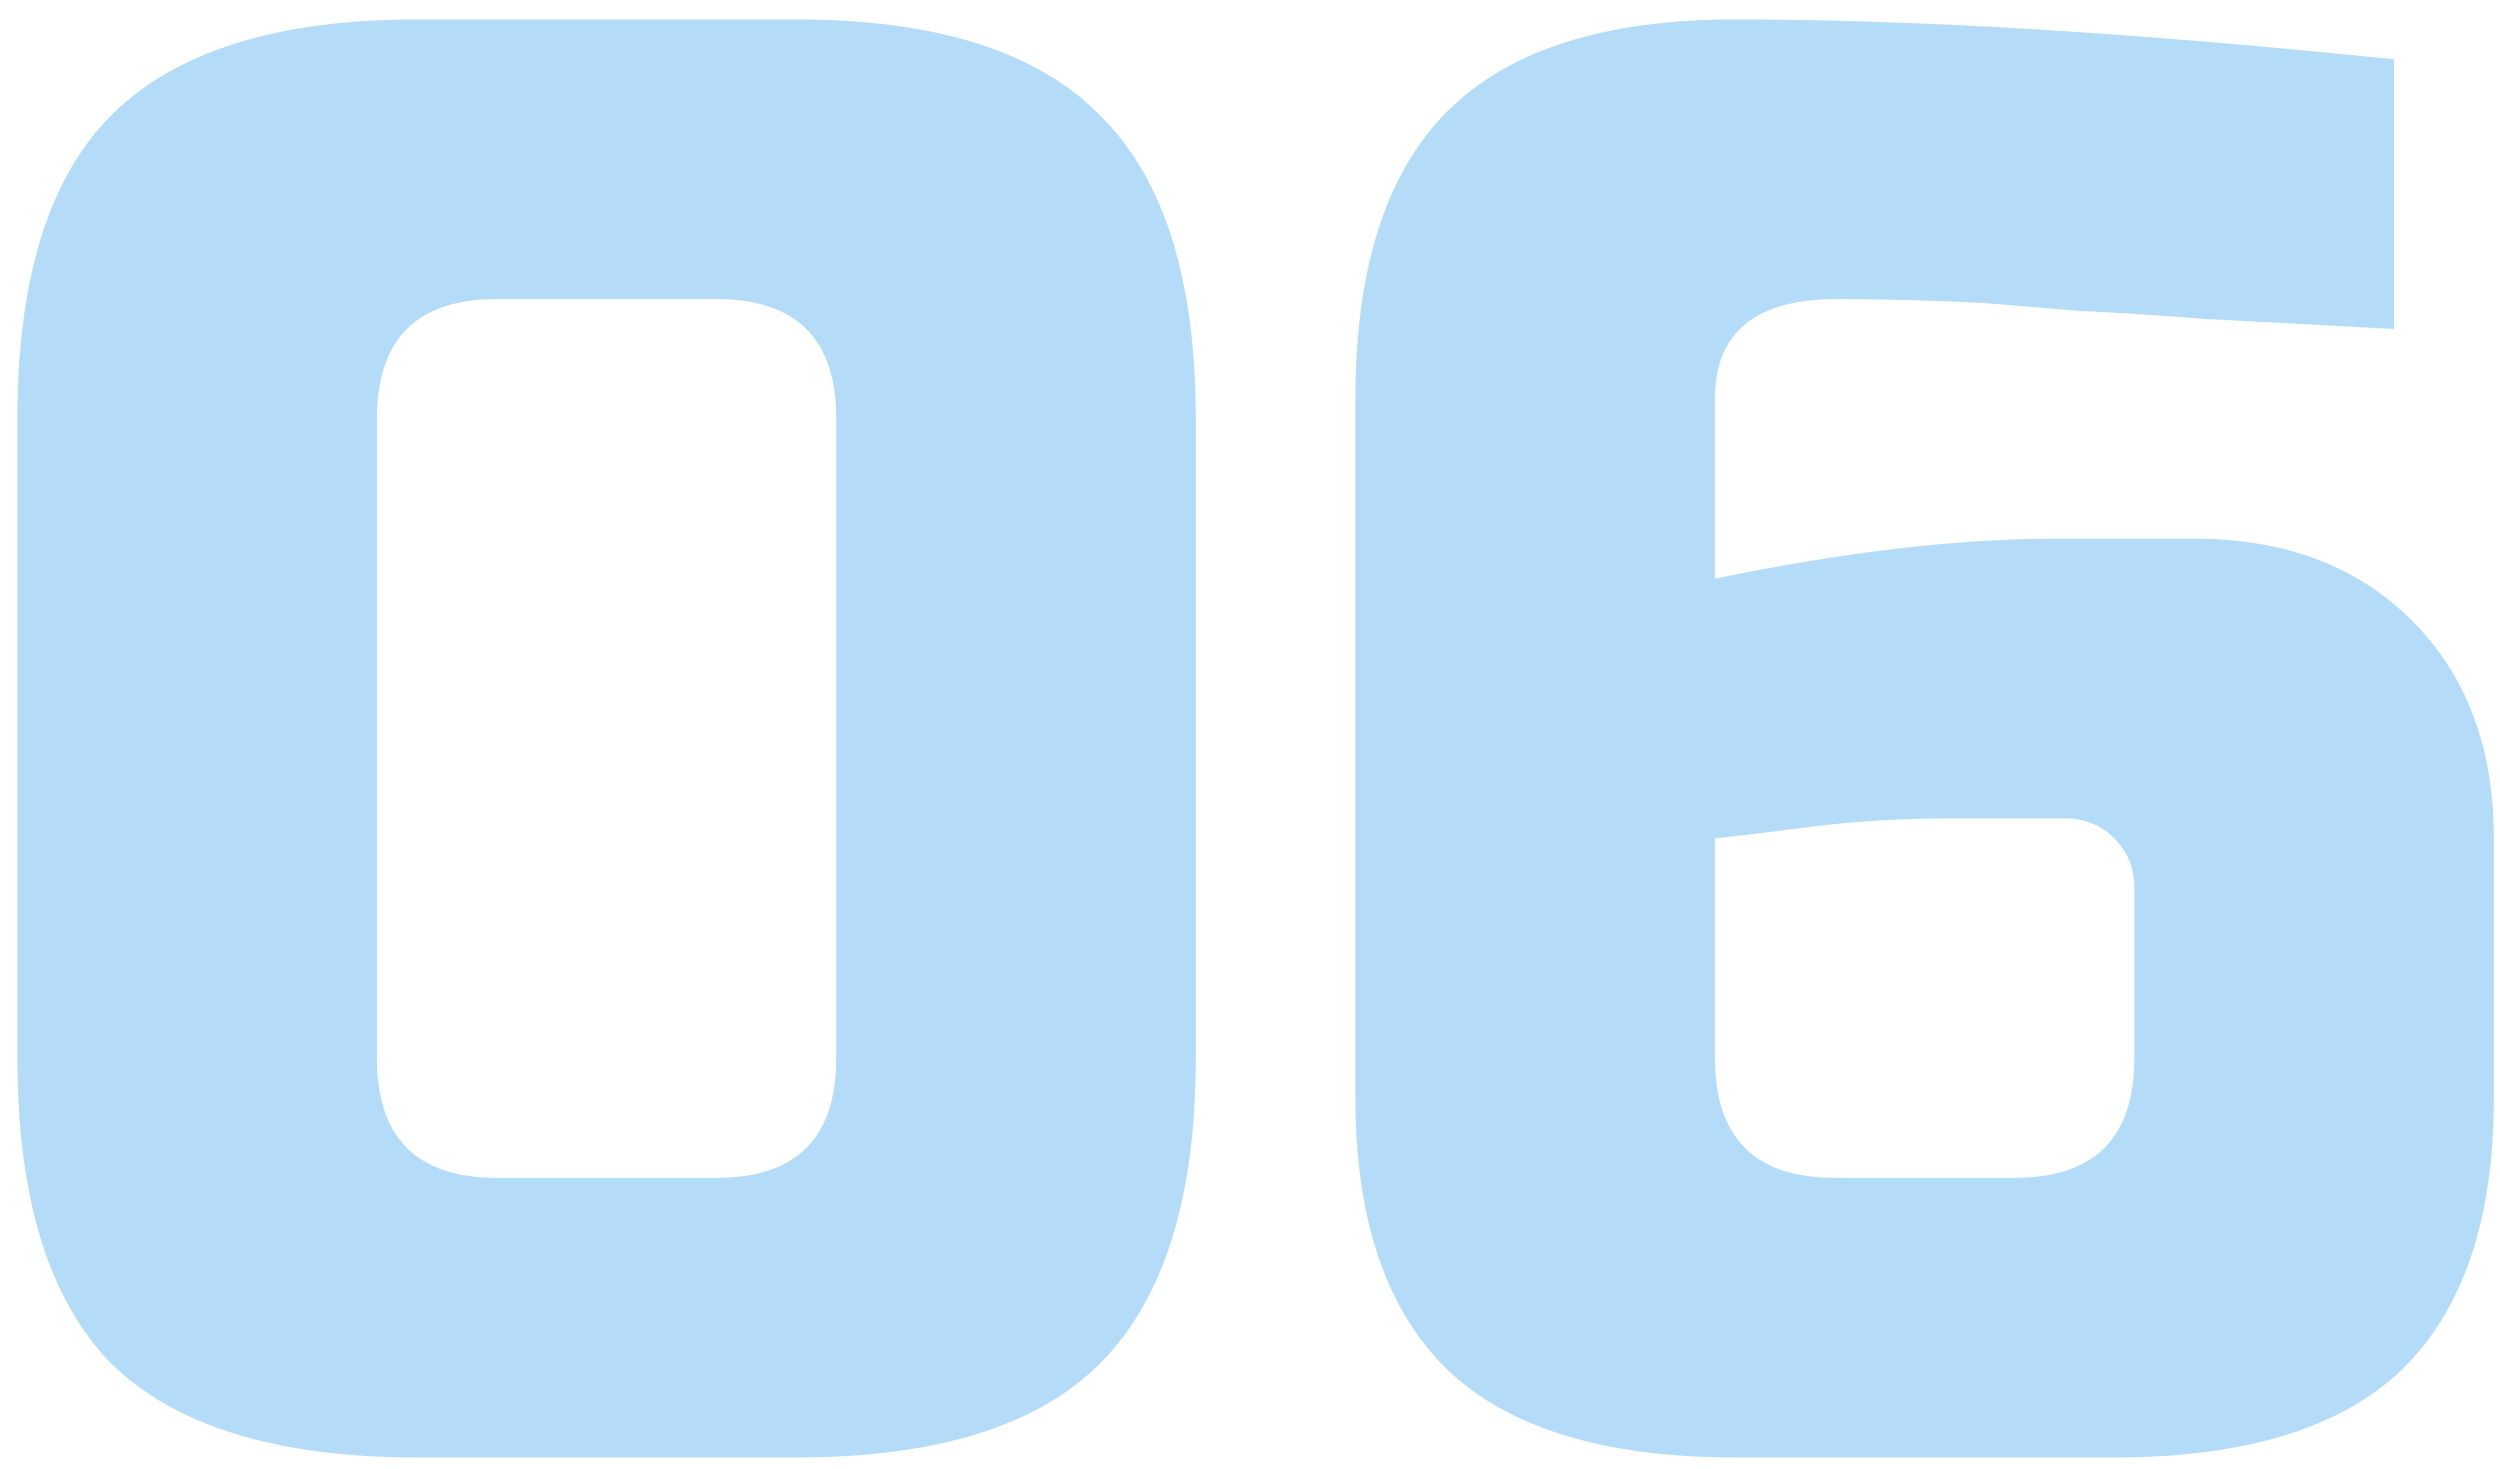 <svg xmlns="http://www.w3.org/2000/svg" width="80" height="47" viewBox="0 0 80 47" fill="none"><path d="M26.761 13.404C26.761 10.848 25.483 9.57 22.926 9.57H15.896C13.339 9.57 12.061 10.848 12.061 13.404V33.856C12.061 36.413 13.339 37.691 15.896 37.691H22.926C25.483 37.691 26.761 36.413 26.761 33.856V13.404ZM38.265 33.856C38.265 38.33 37.243 41.59 35.197 43.635C33.195 45.638 29.956 46.639 25.483 46.639H13.339C8.865 46.639 5.606 45.638 3.56 43.635C1.558 41.59 0.557 38.33 0.557 33.856V13.404C0.557 8.93 1.558 5.692 3.56 3.69C5.606 1.644 8.865 0.622 13.339 0.622H25.483C29.956 0.622 33.195 1.644 35.197 3.69C37.243 5.692 38.265 8.93 38.265 13.404V33.856ZM55.517 0.622C61.354 0.622 68.385 1.048 76.608 1.9V10.528C74.265 10.4 72.262 10.294 70.6 10.209C68.981 10.081 67.639 9.996 66.574 9.953C65.551 9.868 64.528 9.783 63.506 9.697C61.801 9.612 60.225 9.57 58.776 9.57C56.177 9.57 54.878 10.635 54.878 12.765V18.517C59.011 17.665 62.632 17.239 65.743 17.239H70.217C73.114 17.239 75.436 18.113 77.183 19.86C78.93 21.607 79.804 23.929 79.804 26.826V35.135C79.804 39.012 78.824 41.91 76.864 43.827C74.904 45.702 71.836 46.639 67.66 46.639H55.517C51.341 46.639 48.273 45.702 46.313 43.827C44.353 41.91 43.373 39.012 43.373 35.135V12.765C43.373 8.59 44.353 5.522 46.313 3.562C48.273 1.602 51.341 0.622 55.517 0.622ZM62.547 26.187C60.928 26.187 59.437 26.272 58.073 26.443C56.752 26.613 55.687 26.741 54.878 26.826V33.856C54.878 36.413 56.156 37.691 58.712 37.691H64.465C67.021 37.691 68.299 36.413 68.299 33.856V28.424C68.299 27.785 68.086 27.252 67.66 26.826C67.234 26.4 66.701 26.187 66.062 26.187H62.547Z" fill="#B4DCF9"></path></svg>